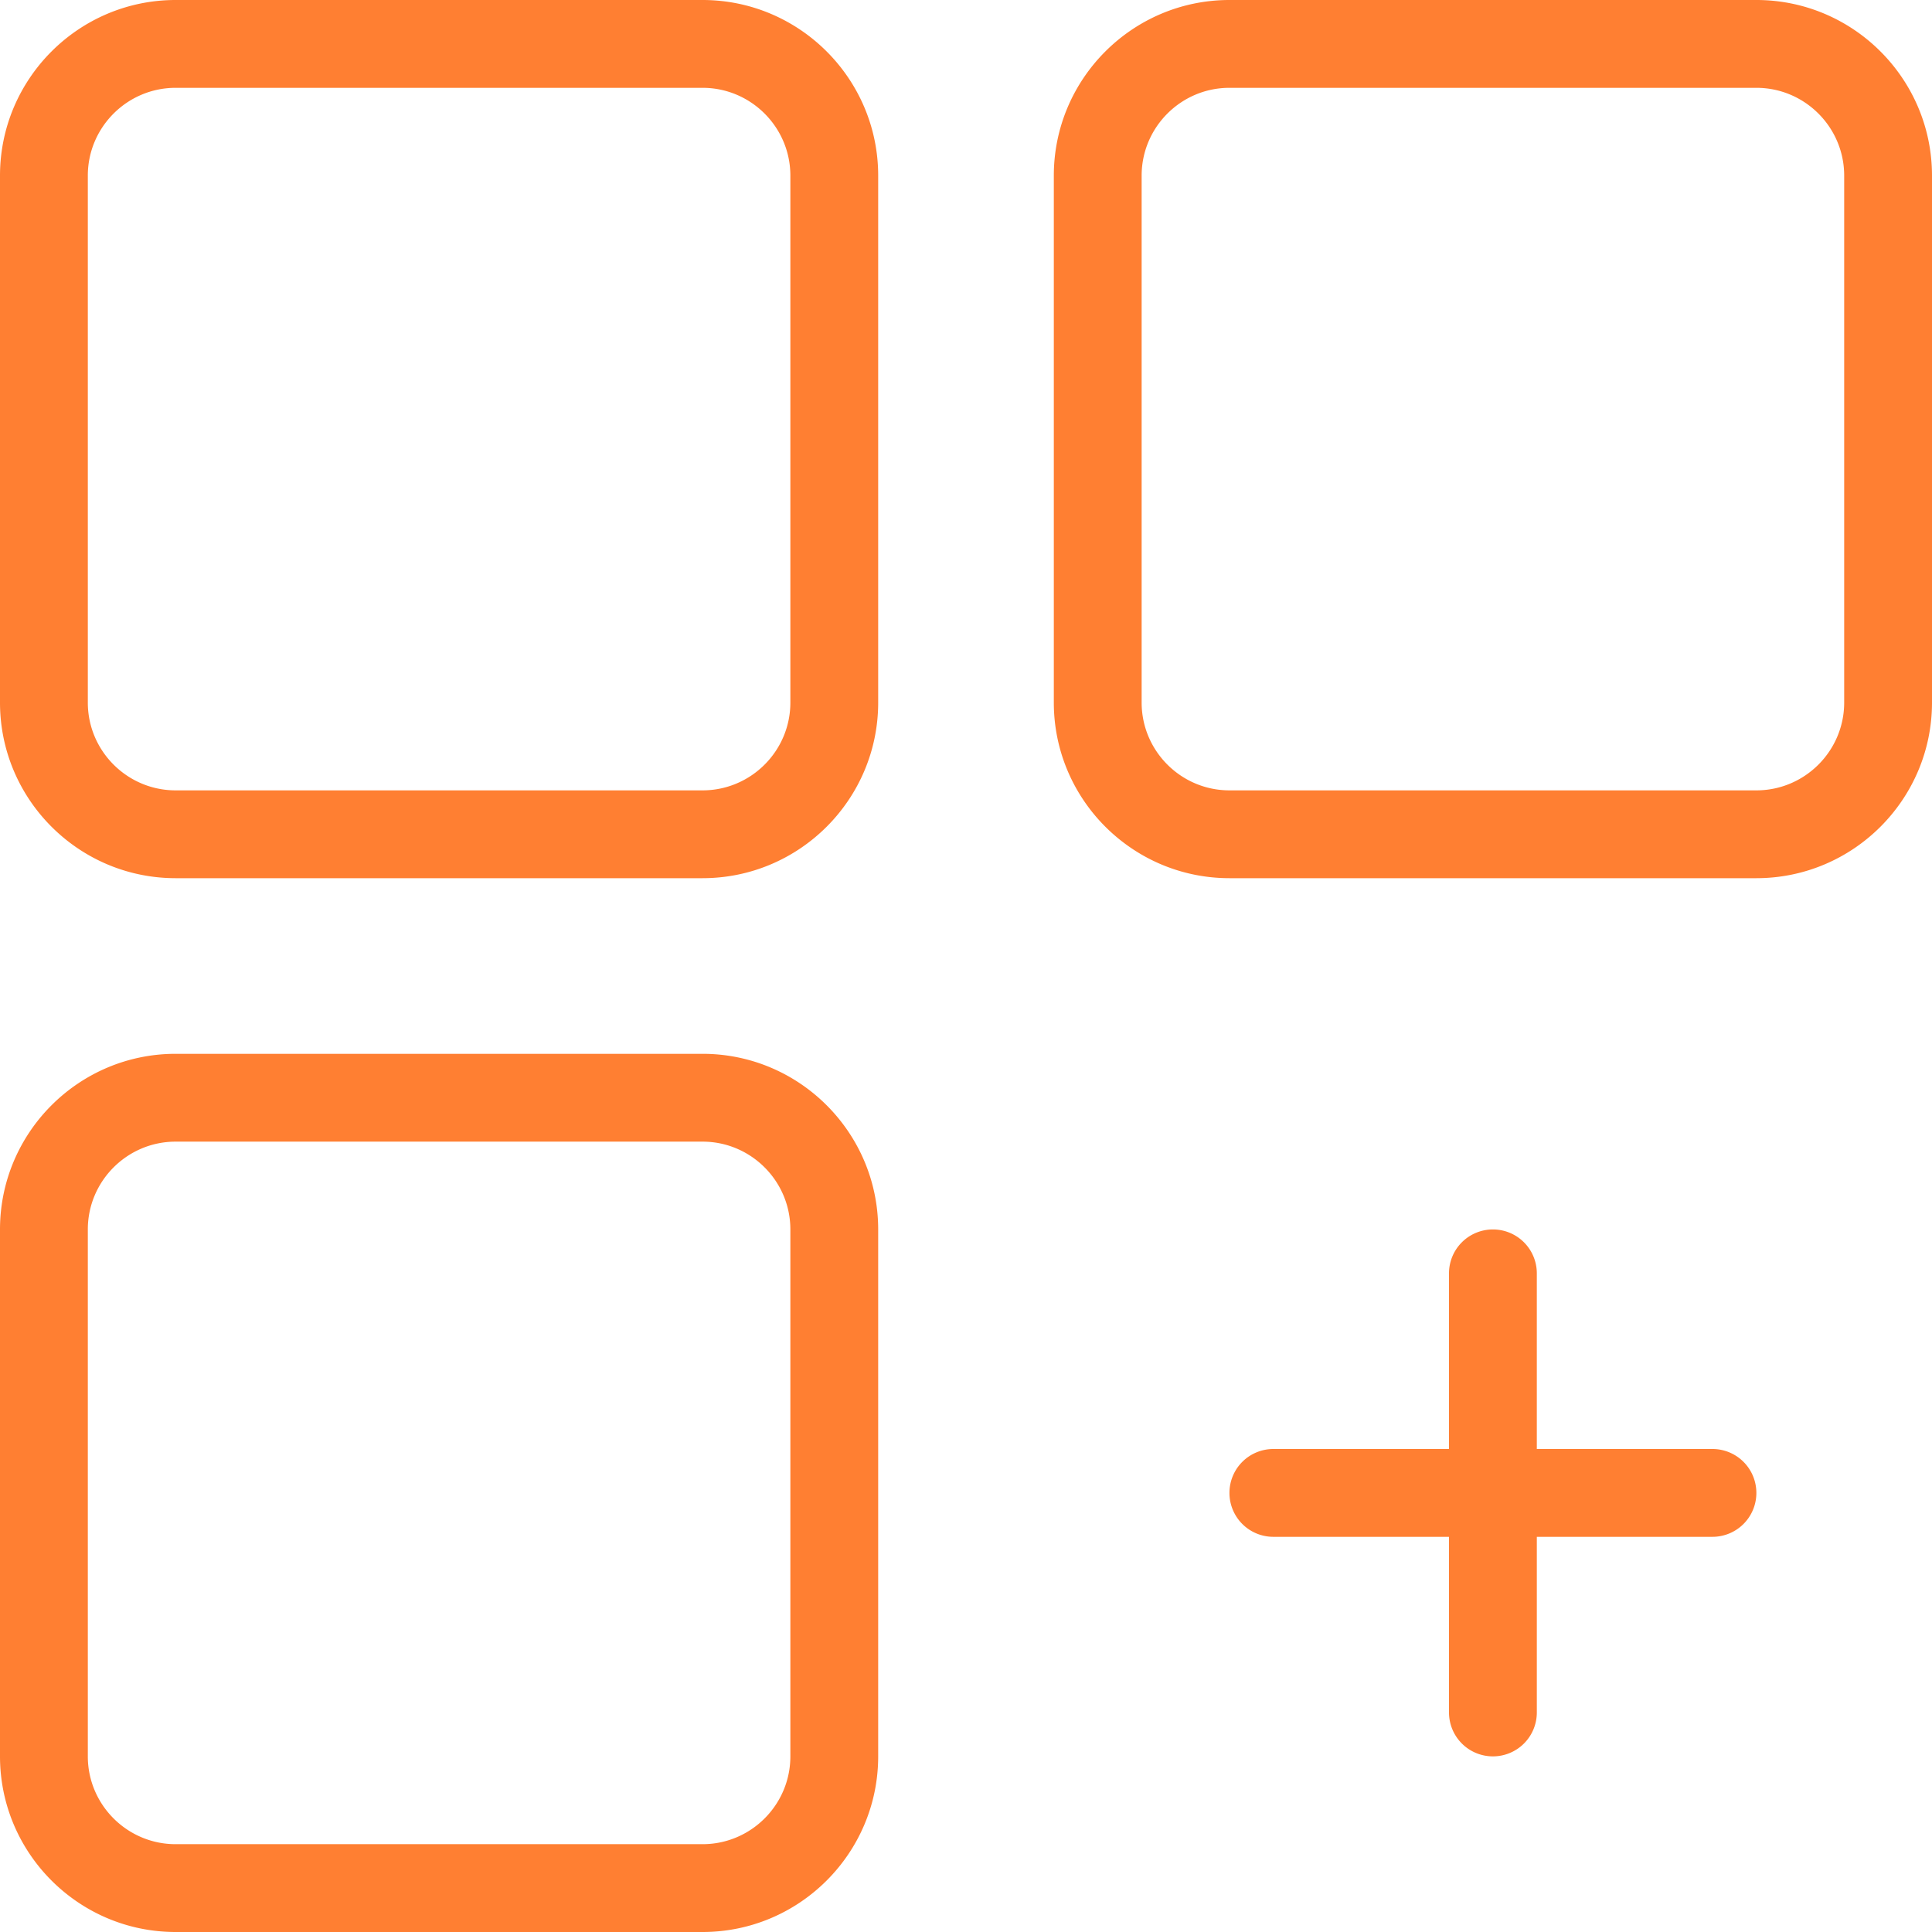<?xml version="1.0" encoding="UTF-8"?> <svg xmlns="http://www.w3.org/2000/svg" xmlns:xlink="http://www.w3.org/1999/xlink" version="1.1" width="512" height="512" x="0" y="0" viewBox="0 0 469.333 469.333" style="enable-background:new 0 0 512 512" xml:space="preserve" class=""><g><path d="M170.667 0h-128C19.135 0 0 19.135 0 42.667v128c0 23.531 19.135 42.667 42.667 42.667h128c23.531 0 42.667-19.135 42.667-42.667v-128C213.333 19.135 194.198 0 170.667 0zM192 170.667c0 11.76-9.573 21.333-21.333 21.333h-128c-11.76 0-21.333-9.573-21.333-21.333v-128c0-11.76 9.573-21.333 21.333-21.333h128c11.76 0 21.333 9.573 21.333 21.333v128zM426.667 0h-128C275.135 0 256 19.135 256 42.667v128c0 23.531 19.135 42.667 42.667 42.667h128c23.531 0 42.667-19.135 42.667-42.667v-128C469.333 19.135 450.198 0 426.667 0zM448 170.667c0 11.76-9.573 21.333-21.333 21.333h-128c-11.76 0-21.333-9.573-21.333-21.333v-128c0-11.76 9.573-21.333 21.333-21.333h128c11.76 0 21.333 9.573 21.333 21.333v128zM170.667 256h-128C19.135 256 0 275.135 0 298.667v128c0 23.531 19.135 42.667 42.667 42.667h128c23.531 0 42.667-19.135 42.667-42.667v-128C213.333 275.135 194.198 256 170.667 256zM192 426.667c0 11.76-9.573 21.333-21.333 21.333h-128c-11.76 0-21.333-9.573-21.333-21.333v-128c0-11.76 9.573-21.333 21.333-21.333h128c11.76 0 21.333 9.573 21.333 21.333v128zM416 352h-42.667v-42.667a10.66 10.66 0 0 0-10.667-10.667 10.66 10.66 0 0 0-10.667 10.667V352h-42.667a10.66 10.66 0 0 0-10.667 10.667 10.66 10.66 0 0 0 10.667 10.667H352V416a10.66 10.66 0 0 0 10.667 10.667A10.66 10.66 0 0 0 373.334 416v-42.667H416a10.66 10.66 0 0 0 10.667-10.667A10.66 10.66 0 0 0 416 352z" fill="#ff7f32" opacity="1" data-original="#000000" class=""></path></g></svg> 